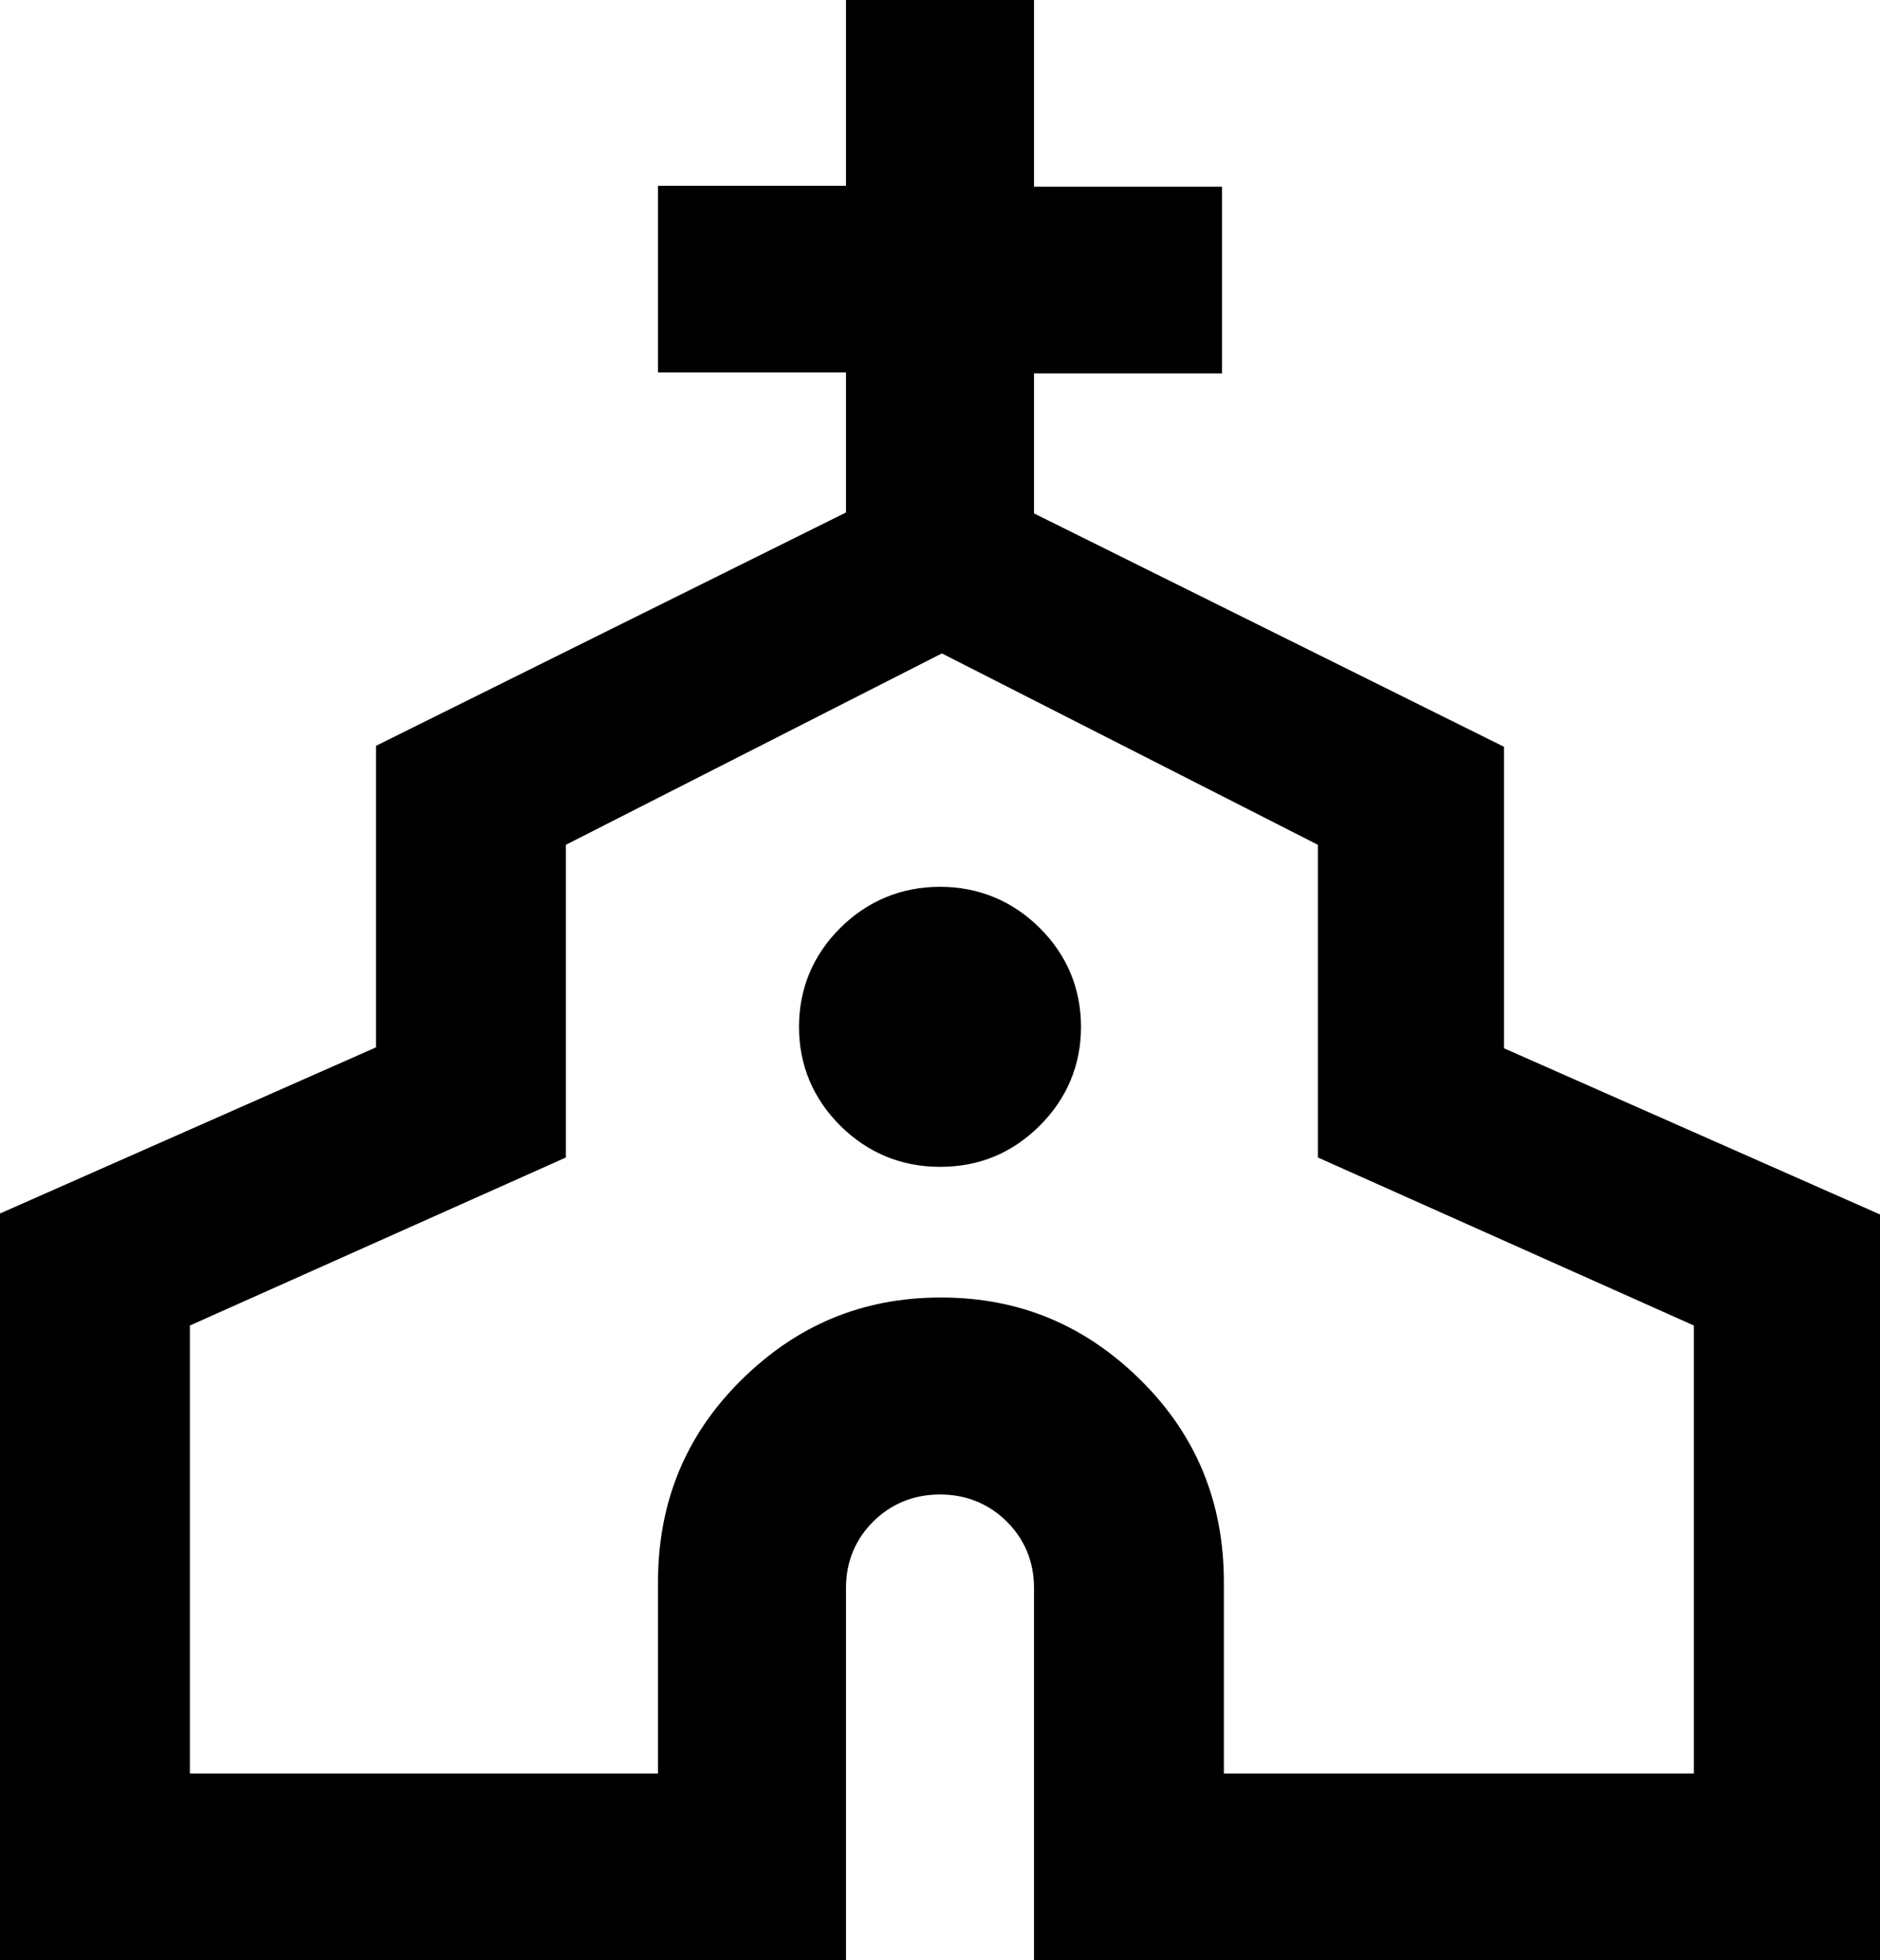 <svg width="47" height="49" viewBox="0 0 47 49" fill="none" xmlns="http://www.w3.org/2000/svg">
<g clip-path="url(#clip0_4_137)">
<path d="M0 49V30.333L9.4 26.18V18.643L21.15 12.81V9.31H16.45V4.643H21.15V0H25.85V4.667H30.55V9.333H25.85V12.833L37.6 18.667V26.203L47 30.357V49.023H25.85V39.69C25.85 39.037 25.615 38.477 25.169 38.033C24.722 37.59 24.158 37.357 23.5 37.357C22.842 37.357 22.278 37.59 21.831 38.033C21.385 38.477 21.15 39.037 21.15 39.69V49.023H0V49ZM4.7 44.333H16.45V39.55C16.45 37.567 17.131 35.887 18.518 34.51C19.904 33.133 21.549 32.433 23.523 32.433C25.497 32.433 27.142 33.133 28.529 34.51C29.916 35.887 30.597 37.567 30.597 39.55V44.333H42.347V33.133L32.947 28.933V21.117L23.547 16.333L14.147 21.117V28.933L4.747 33.133V44.333H4.7ZM23.5 29.167C24.487 29.167 25.309 28.817 25.991 28.14C26.672 27.463 27.025 26.623 27.025 25.667C27.025 24.71 26.672 23.87 25.991 23.193C25.309 22.517 24.463 22.167 23.5 22.167C22.537 22.167 21.691 22.517 21.009 23.193C20.328 23.87 19.975 24.71 19.975 25.667C19.975 26.623 20.328 27.463 21.009 28.14C21.691 28.817 22.537 29.167 23.5 29.167Z" fill="black"/>
</g>
<defs>
<clipPath id="clip0_4_137">
<rect width="47" height="49" fill="white"/>
</clipPath>
</defs>
</svg>
